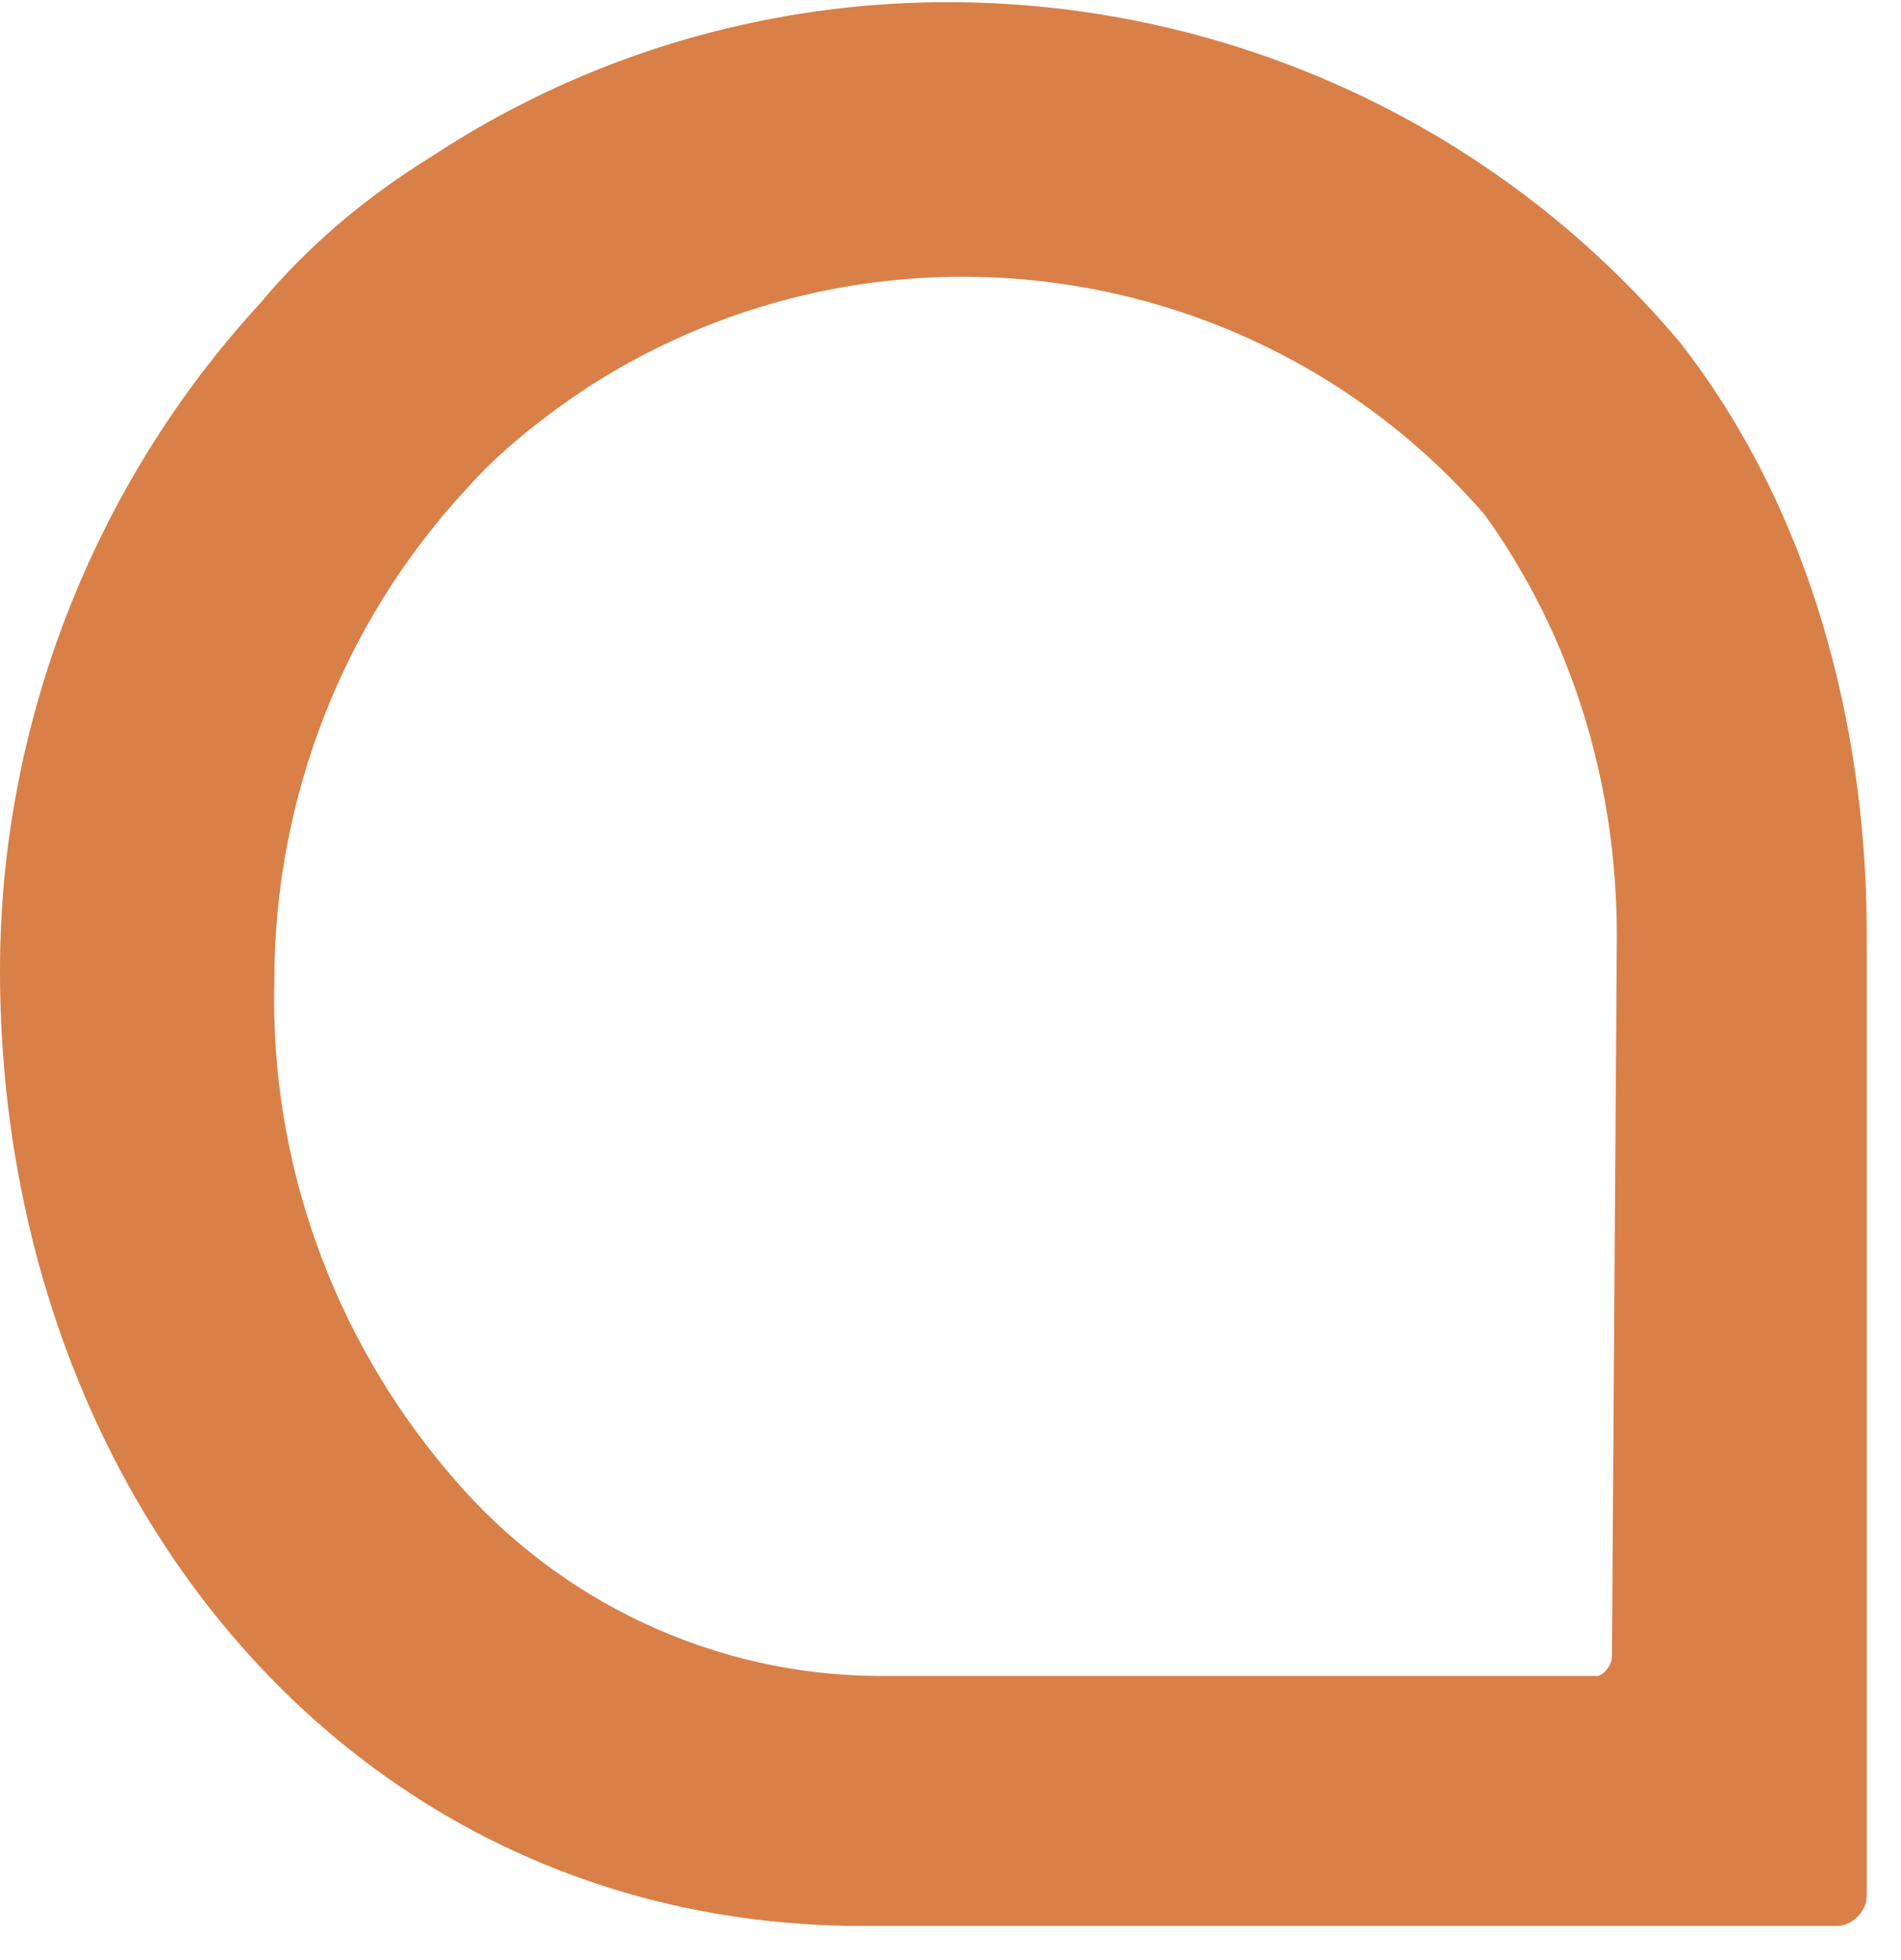 <?xml version="1.0" encoding="utf-8"?>
<!-- Generator: Adobe Illustrator 28.3.0, SVG Export Plug-In . SVG Version: 6.00 Build 0)  -->
<svg version="1.1" id="Ebene_1" xmlns="http://www.w3.org/2000/svg" xmlns:xlink="http://www.w3.org/1999/xlink" x="0px" y="0px"
	 viewBox="0 0 38.8 40" style="enable-background:new 0 0 38.8 40;" xml:space="preserve">
<style type="text/css">
	.st0{fill:#D98048;}
</style>
<g id="Artwork_1" transform="translate(74.749 19.976)">
	<g id="Gruppe_8912" transform="translate(-74.749 -19.976)">
		<path id="Pfad_3287" class="st0" d="M34.3,7C28-0.5,17-2.2,8.8,3.2C7.5,4,6.3,5,5.3,6.2C1.9,9.9,0,14.8,0,19.8
			c0,10.7,7.2,19.5,17.6,19.5h19.9c0.3,0,0.6-0.3,0.6-0.6V19C38.1,16.9,37.8,11.5,34.3,7z M32.9,33.8c0,0.2-0.2,0.4-0.3,0.4H18
			c-3.4,0-6.6-1.5-8.8-4.1C6.8,27.3,5.5,23.7,5.6,20c0-3.7,1.4-7.3,3.9-10l0,0c0.7-0.8,1.6-1.5,2.5-2.1l0,0
			c5.9-3.8,13.7-2.7,18.3,2.6C32.1,13,33,16,33,19.1L32.9,33.8z"/>
	</g>
</g>
</svg>
